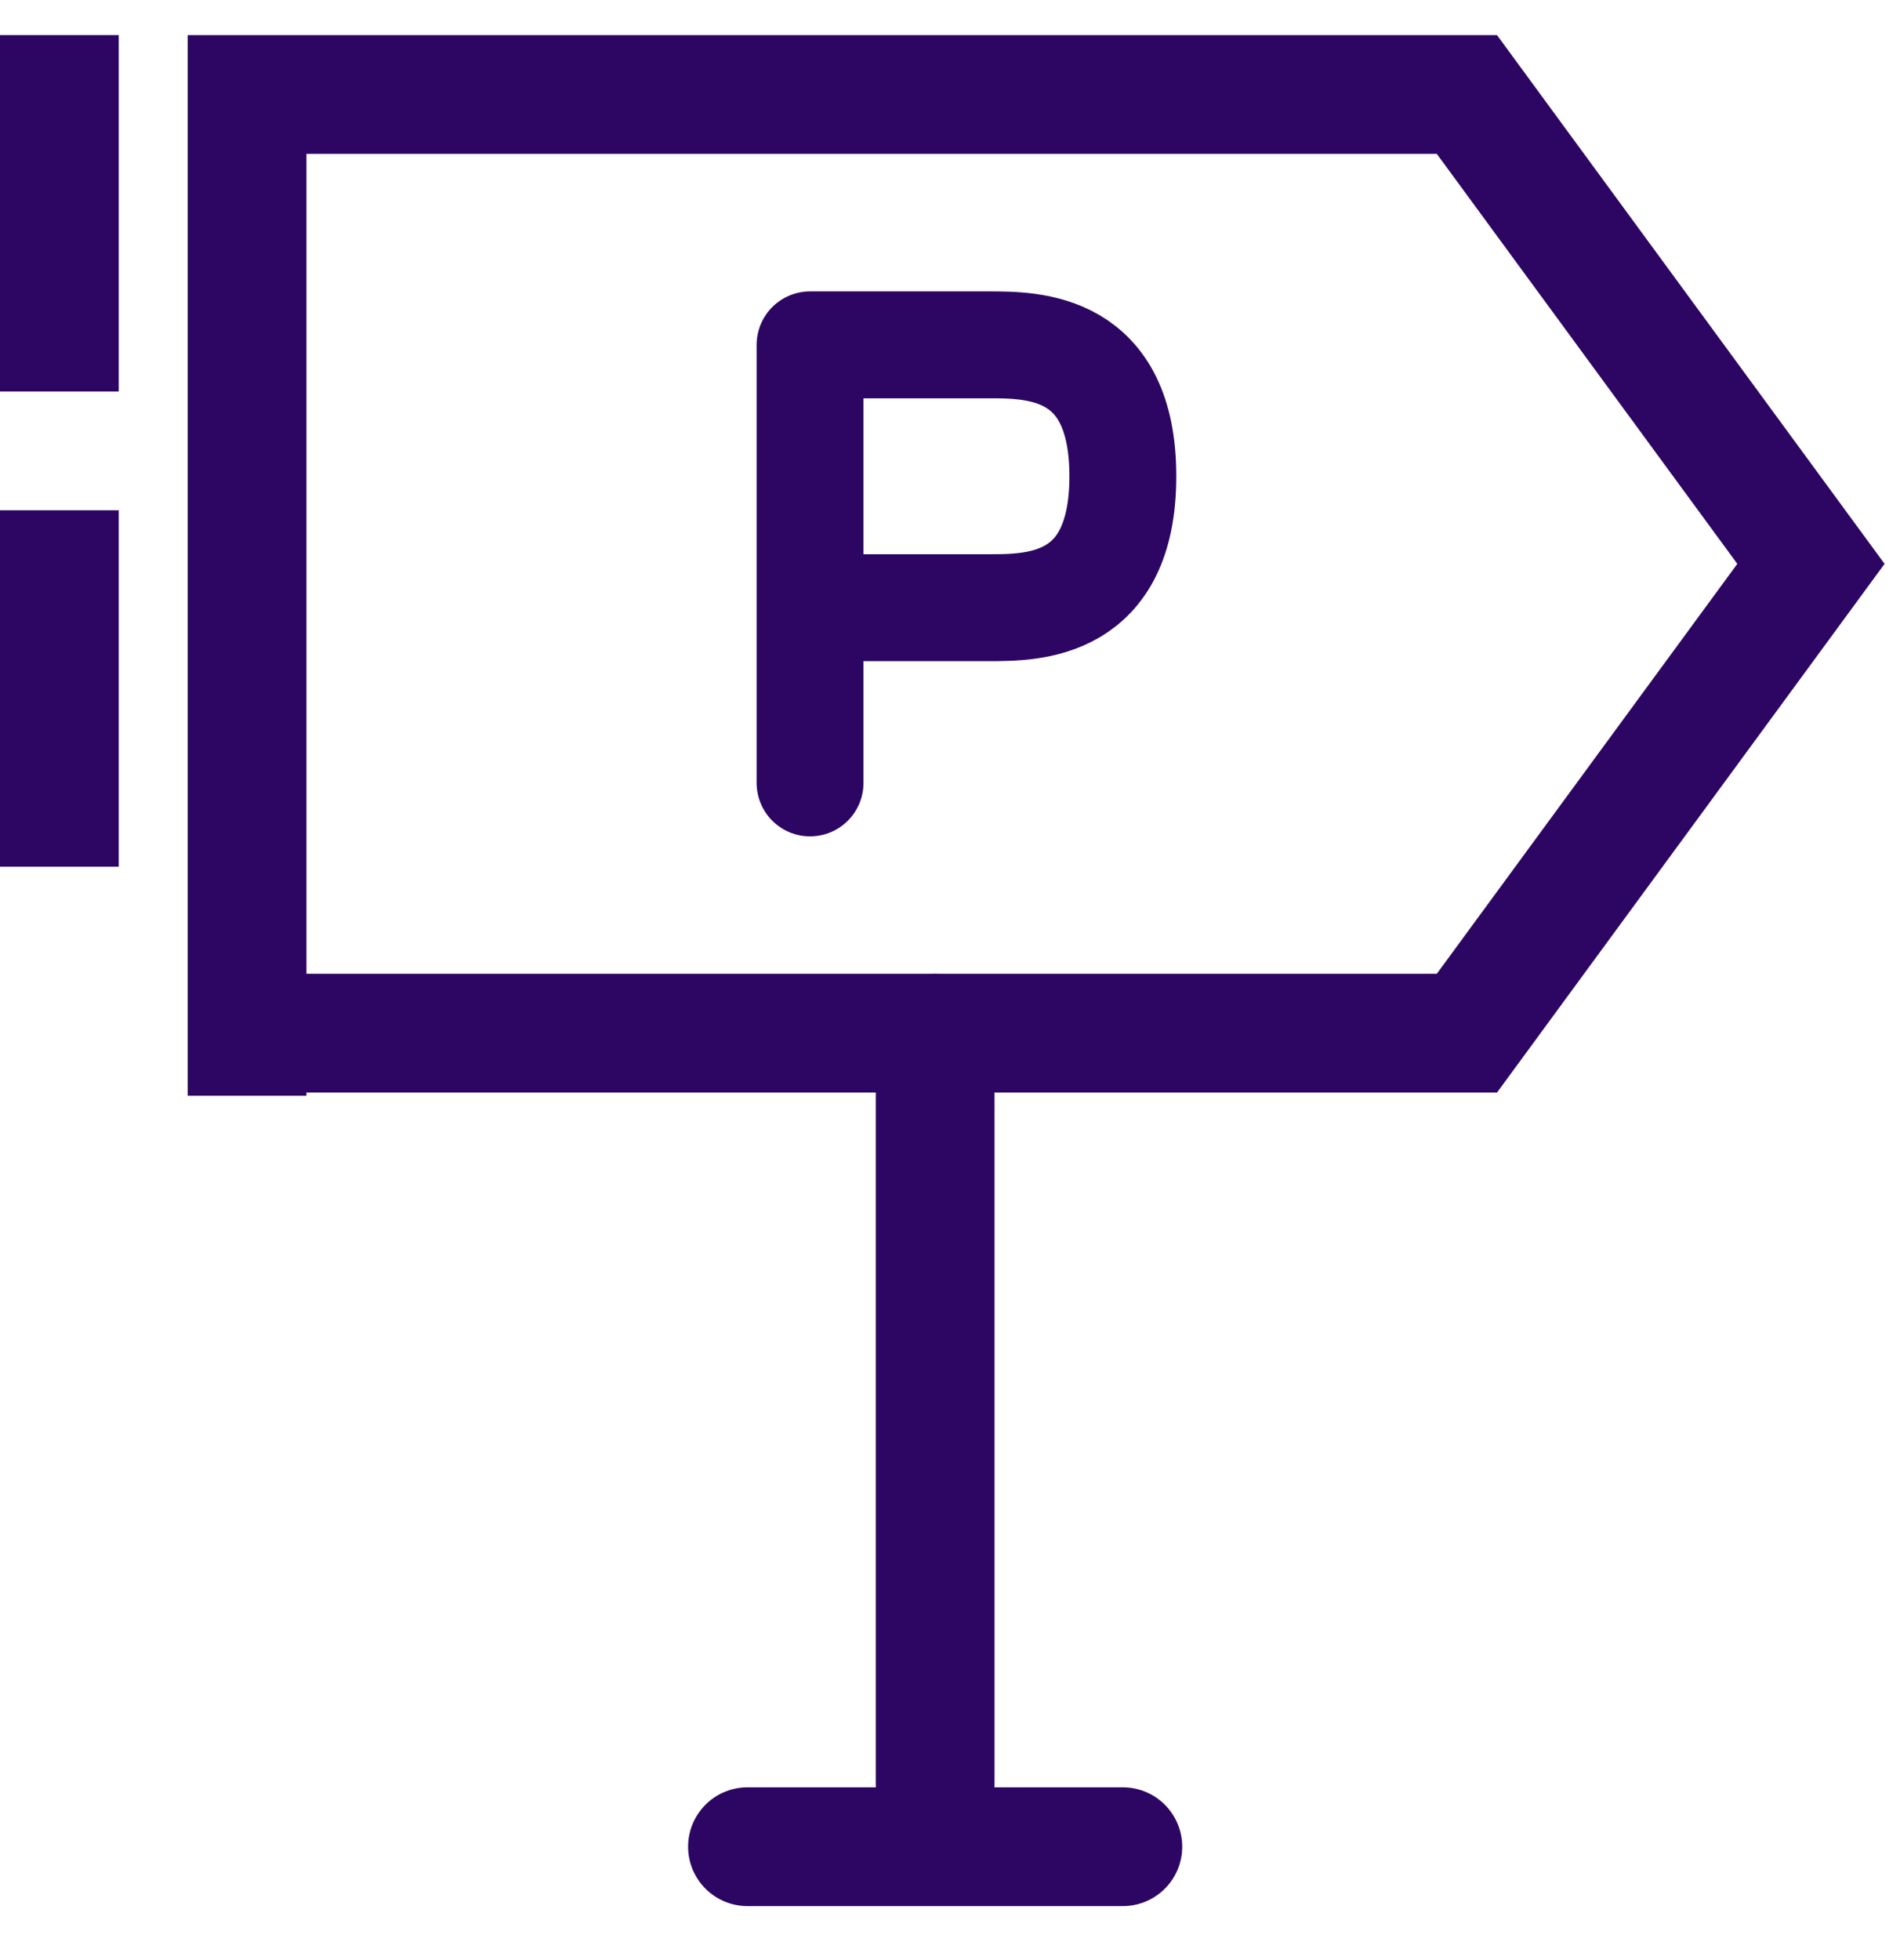 <svg width="32" height="33" viewBox="0 0 32 33" fill="none" xmlns="http://www.w3.org/2000/svg">
<g id="Group 4231">
<path id="Vector 10" d="M4.161 18.448V17.394M4.161 17.394V1.591H24.706L30.5 9.493L24.706 17.394H4.161Z" stroke="#2D0664" stroke-width="2"/>
<path id="Vector 11" d="M15.75 17.395V30.037" stroke="#2D0664" stroke-width="2" stroke-linecap="round"/>
<path id="Vector 13" d="M1 1.591V17.394" stroke="#2D0664" stroke-width="2" stroke-linecap="square" stroke-dasharray="4 4"/>
<path id="Vector 12" d="M18.911 31.091L12.589 31.091" stroke="#2D0664" stroke-width="2" stroke-linecap="round"/>
<path id="Vector" d="M13.643 13.181V10.231V13.181ZM13.643 10.231H16.653C17.405 10.231 18.911 10.231 18.911 8.018C18.911 5.806 17.405 5.806 16.653 5.806H13.643V10.231Z" stroke="#2D0664" stroke-width="1.8" stroke-linecap="round" stroke-linejoin="round"/>
</g>
</svg>
